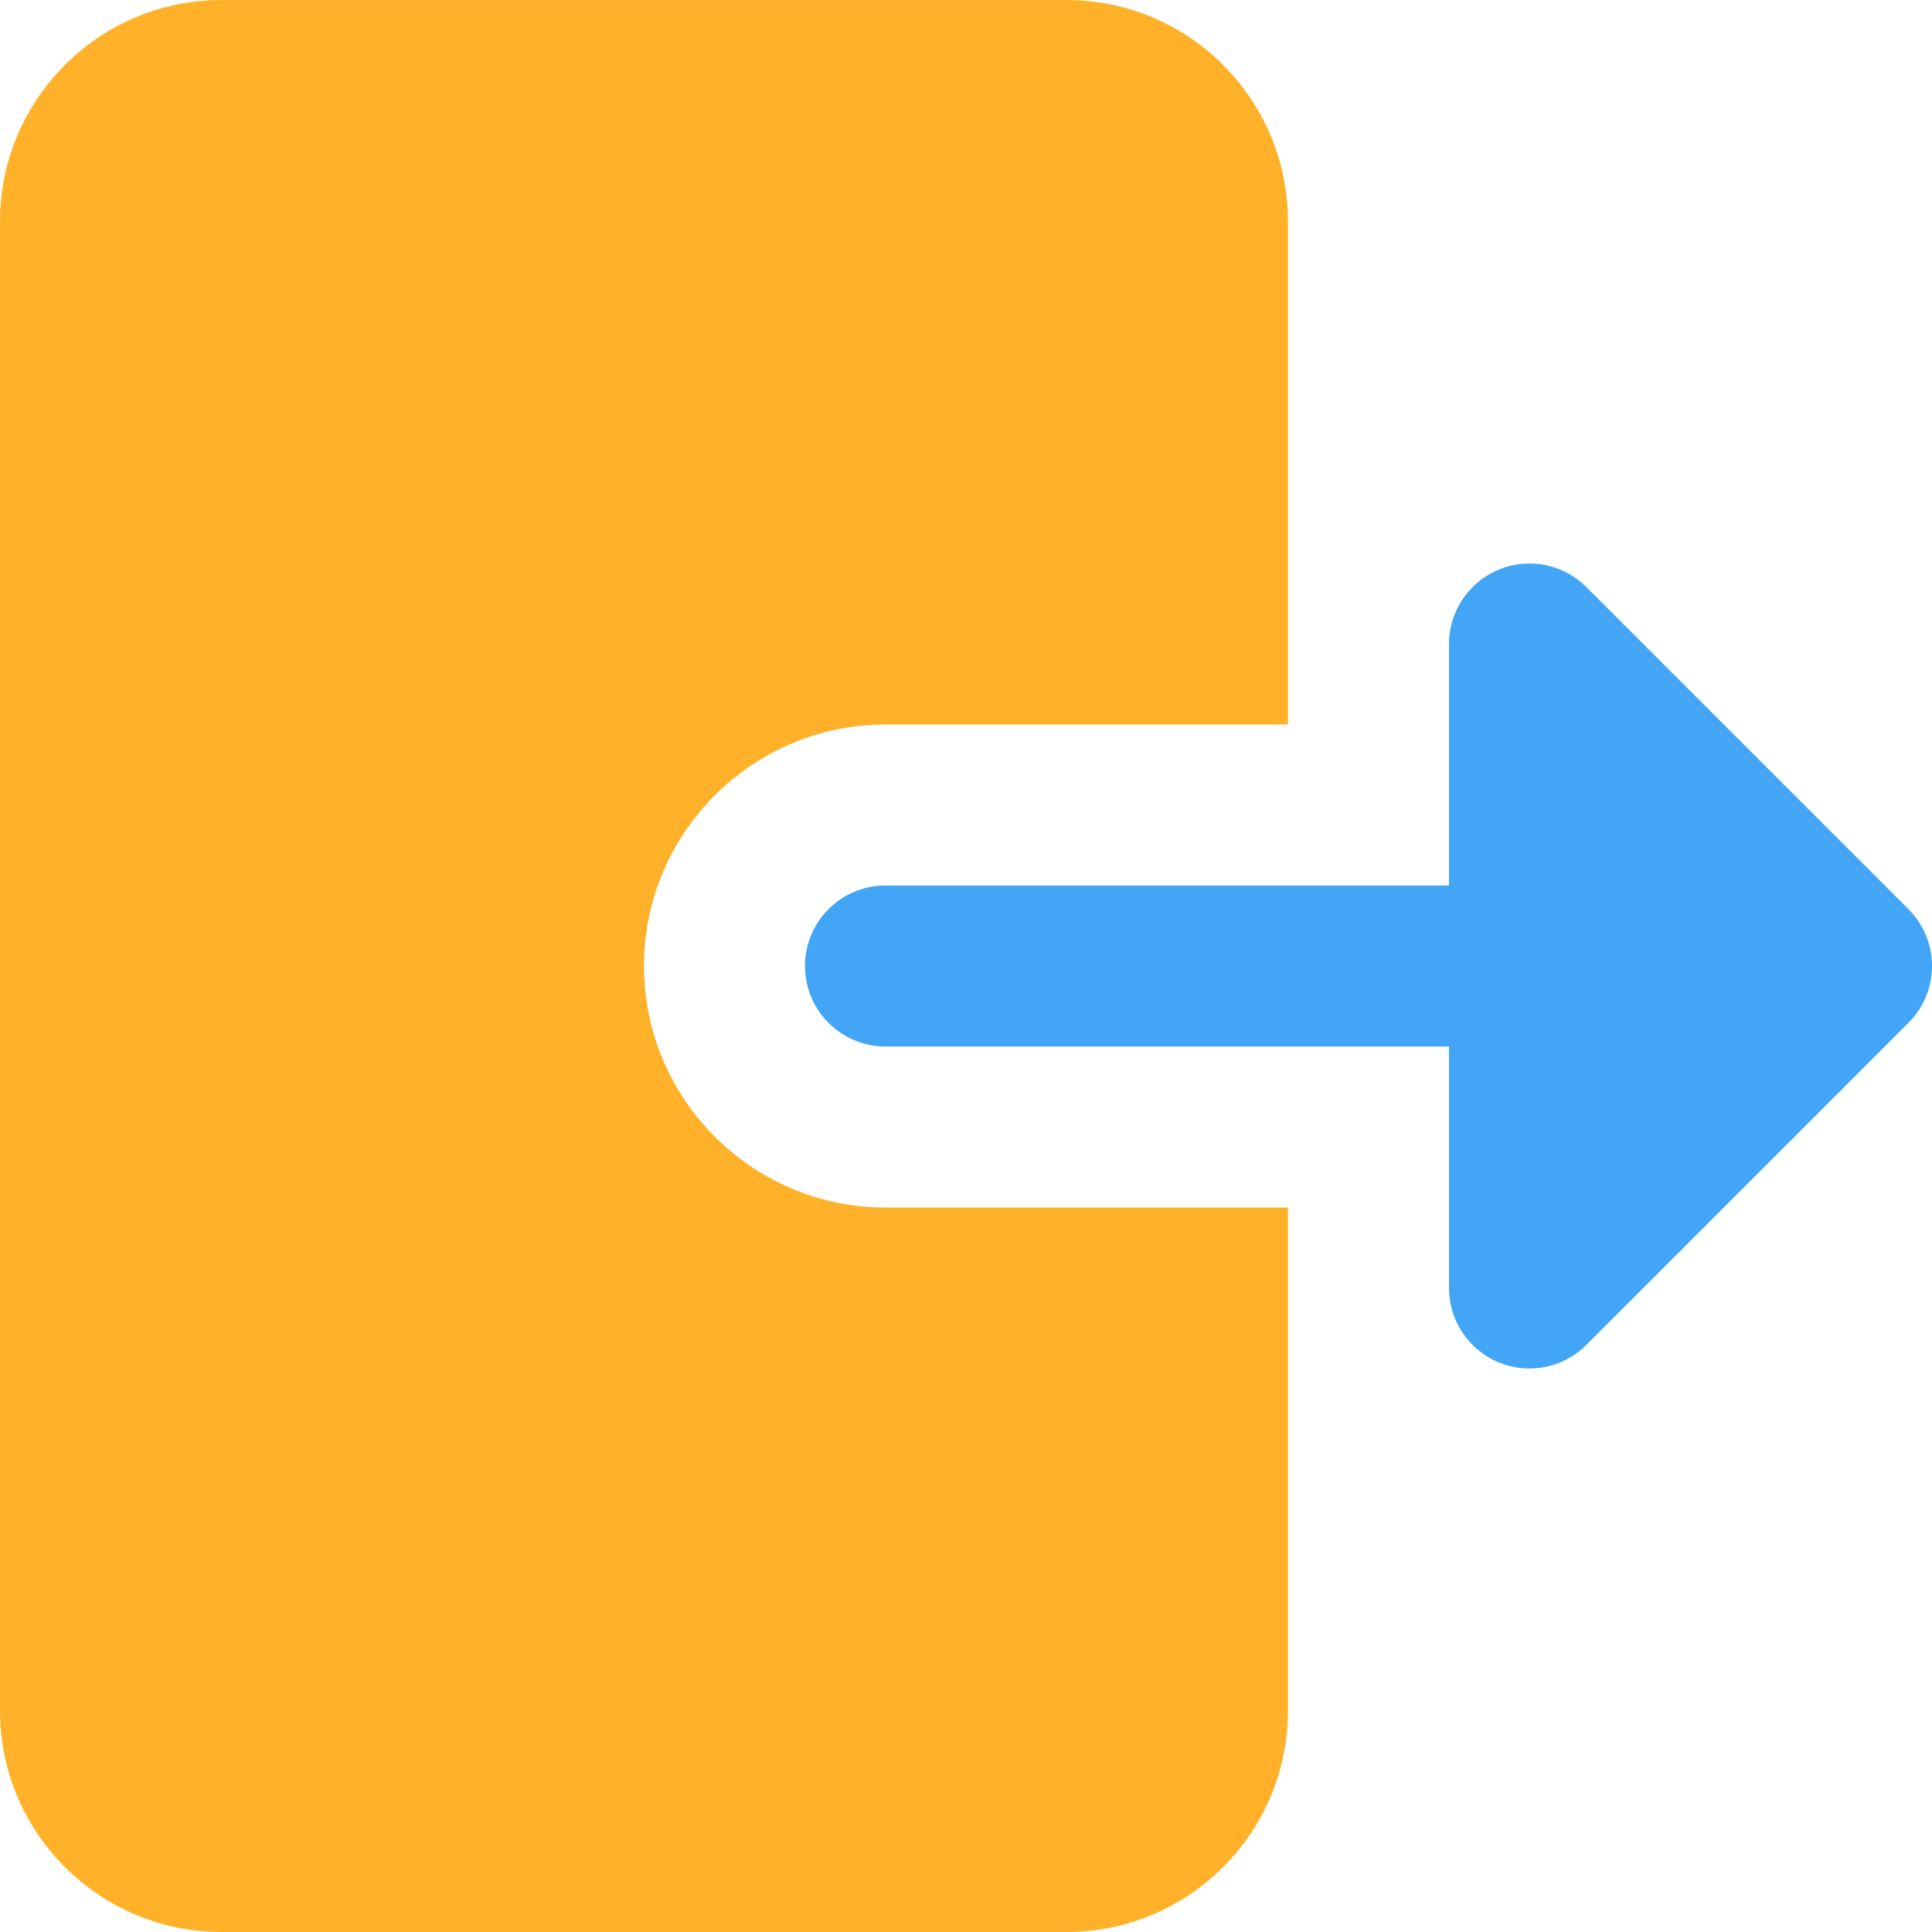 <?xml version="1.0"?>
<svg xmlns="http://www.w3.org/2000/svg" height="512px" viewBox="0 0 512.005 512" width="512px" class="hovered-paths"><g><path d="m234.668 320.004c-35.285 0-64-28.715-64-64s28.715-64 64-64h106.664v-133.336c0-32.359-26.301-58.664-58.664-58.664h-224c-32.363 0-58.668 26.305-58.668 58.664v394.668c0 32.363 26.305 58.668 58.668 58.668h224c32.363 0 58.664-26.305 58.664-58.668v-133.332zm0 0" fill="#42a5f5" data-original="#42A5F5" class="hovered-path active-path" style="fill:#FFB229" data-old_color="#42a5f5"/><path d="m397.164 361.047c-7.957-3.305-13.164-11.094-13.164-19.711v-64h-149.332c-11.777 0-21.336-9.559-21.336-21.332 0-11.777 9.559-21.336 21.336-21.336h149.332v-64c0-8.617 5.207-16.402 13.164-19.711 7.977-3.305 17.152-1.473 23.25 4.629l85.336 85.336c8.34 8.34 8.34 21.82 0 30.164l-85.336 85.332c-6.098 6.102-15.273 7.938-23.25 4.629zm0 0" fill="#607d8b" data-original="#607D8B" class="" data-old_color="#607d8b" style="fill:#42A5F5"/></g> </svg>
